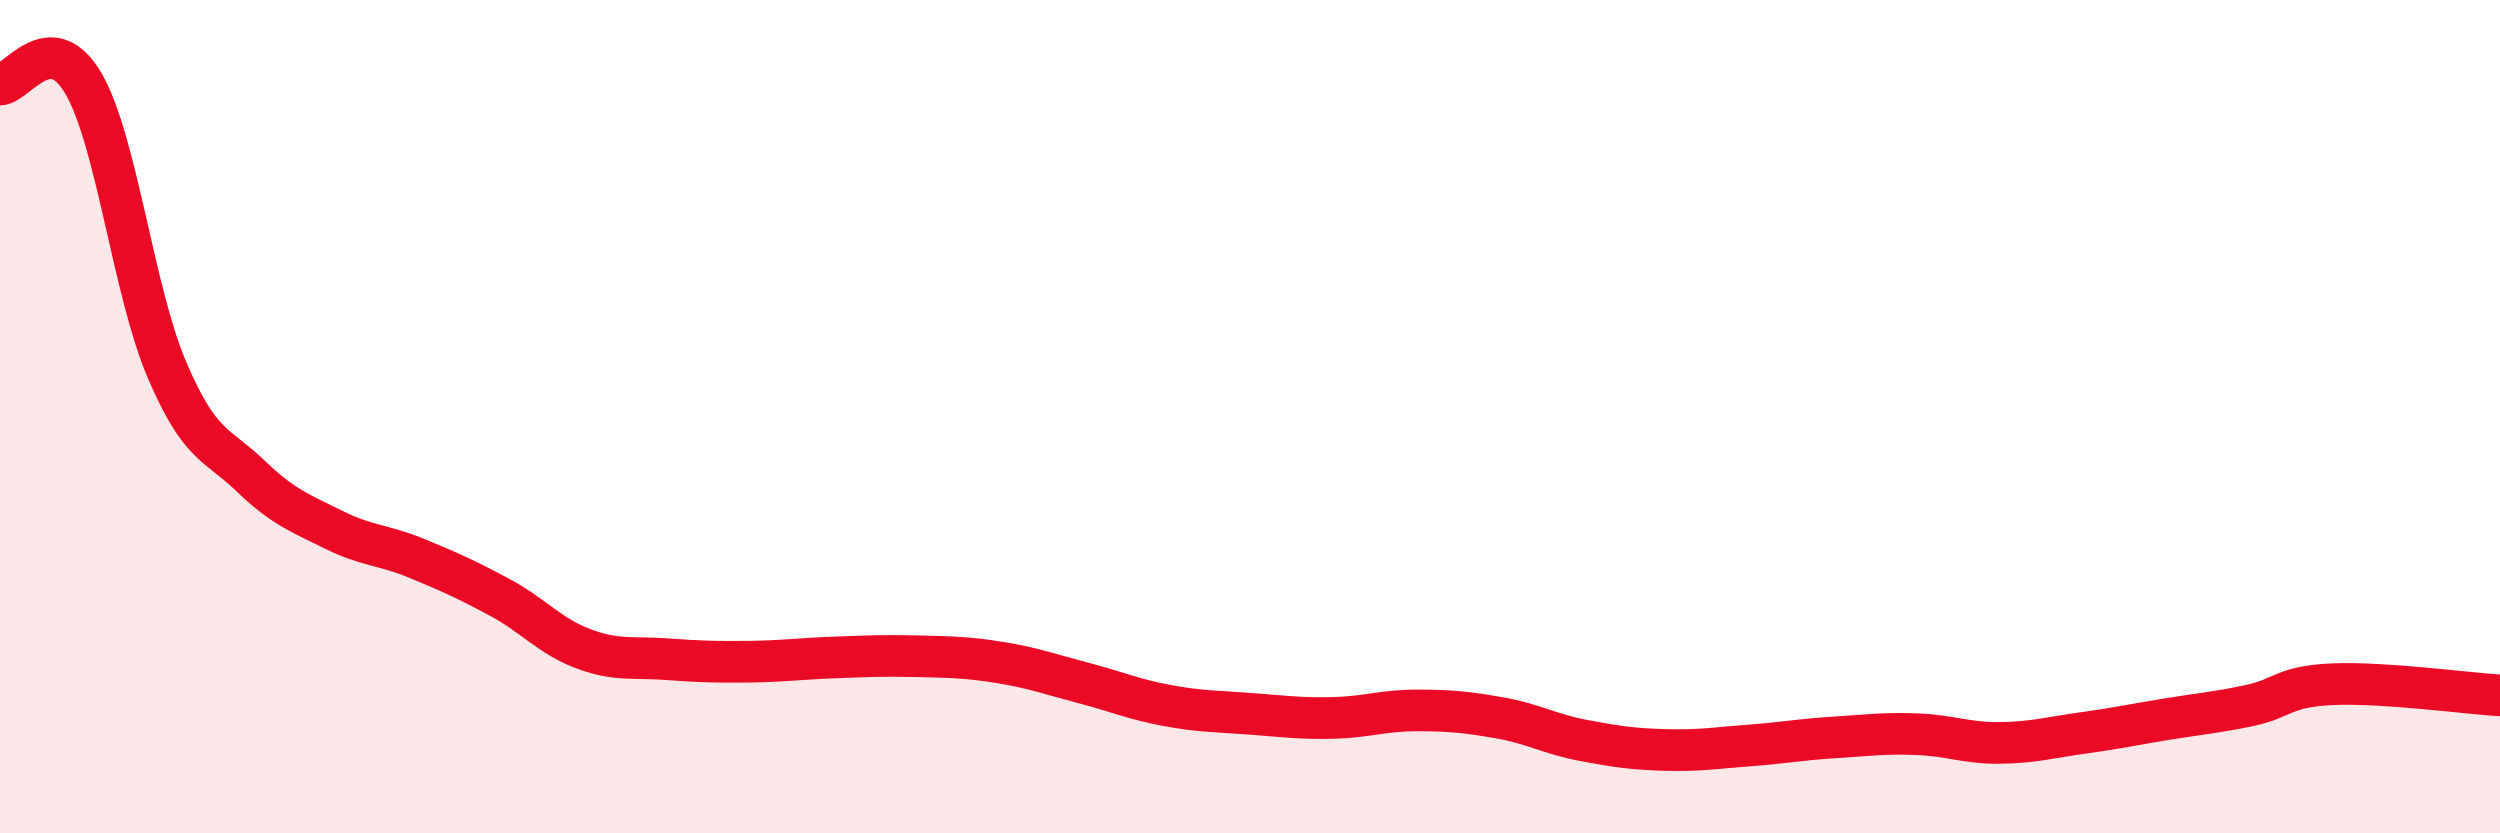 
    <svg width="60" height="20" viewBox="0 0 60 20" xmlns="http://www.w3.org/2000/svg">
      <path
        d="M 0,2.03 C 0.4,2.02 1.2,0.63 2,2 C 2.8,3.37 3.2,6.98 4,8.86 C 4.8,10.74 5.2,10.64 6,11.41 C 6.8,12.18 7.2,12.31 8,12.71 C 8.8,13.11 9.2,13.07 10,13.4 C 10.8,13.73 11.2,13.91 12,14.34 C 12.8,14.77 13.2,15.27 14,15.57 C 14.8,15.87 15.2,15.76 16,15.82 C 16.8,15.88 17.2,15.89 18,15.88 C 18.8,15.87 19.2,15.81 20,15.78 C 20.8,15.75 21.2,15.73 22,15.75 C 22.8,15.77 23.2,15.77 24,15.9 C 24.8,16.03 25.2,16.18 26,16.39 C 26.8,16.6 27.2,16.78 28,16.93 C 28.8,17.08 29.2,17.07 30,17.13 C 30.8,17.19 31.2,17.25 32,17.23 C 32.8,17.21 33.2,17.05 34,17.05 C 34.8,17.05 35.2,17.09 36,17.23 C 36.8,17.37 37.2,17.62 38,17.77 C 38.8,17.92 39.2,17.98 40,18 C 40.8,18.02 41.2,17.95 42,17.89 C 42.8,17.83 43.2,17.75 44,17.7 C 44.8,17.65 45.2,17.59 46,17.62 C 46.8,17.65 47.2,17.84 48,17.83 C 48.8,17.82 49.2,17.7 50,17.59 C 50.8,17.48 51.2,17.39 52,17.26 C 52.8,17.13 53.2,17.1 54,16.93 C 54.8,16.76 54.8,16.47 56,16.42 C 57.2,16.37 59.2,16.64 60,16.69L60 20L0 20Z"
        fill="#EB0A25"
        opacity="0.1"
        stroke-linecap="round"
        stroke-linejoin="round"
      />
      <path
        d="M 0,2.03 C 0.4,2.02 1.2,0.63 2,2 C 2.8,3.37 3.2,6.98 4,8.86 C 4.8,10.74 5.2,10.64 6,11.41 C 6.8,12.18 7.2,12.31 8,12.71 C 8.8,13.11 9.2,13.07 10,13.4 C 10.8,13.73 11.2,13.91 12,14.34 C 12.8,14.77 13.2,15.27 14,15.57 C 14.8,15.87 15.2,15.76 16,15.82 C 16.8,15.88 17.2,15.89 18,15.88 C 18.8,15.87 19.2,15.81 20,15.78 C 20.8,15.75 21.2,15.73 22,15.75 C 22.8,15.77 23.2,15.77 24,15.9 C 24.8,16.03 25.2,16.18 26,16.39 C 26.8,16.6 27.2,16.78 28,16.93 C 28.8,17.08 29.2,17.07 30,17.13 C 30.8,17.19 31.2,17.25 32,17.23 C 32.8,17.21 33.2,17.05 34,17.05 C 34.8,17.05 35.2,17.09 36,17.23 C 36.8,17.37 37.2,17.62 38,17.77 C 38.8,17.92 39.2,17.98 40,18 C 40.8,18.02 41.2,17.95 42,17.89 C 42.8,17.83 43.2,17.75 44,17.7 C 44.8,17.65 45.2,17.59 46,17.62 C 46.8,17.65 47.2,17.84 48,17.83 C 48.8,17.82 49.2,17.7 50,17.59 C 50.8,17.48 51.2,17.39 52,17.26 C 52.8,17.13 53.2,17.1 54,16.93 C 54.8,16.76 54.8,16.47 56,16.42 C 57.2,16.37 59.2,16.64 60,16.69"
        stroke="#EB0A25"
        stroke-width="1"
        fill="none"
        stroke-linecap="round"
        stroke-linejoin="round"
      />
    </svg>
  